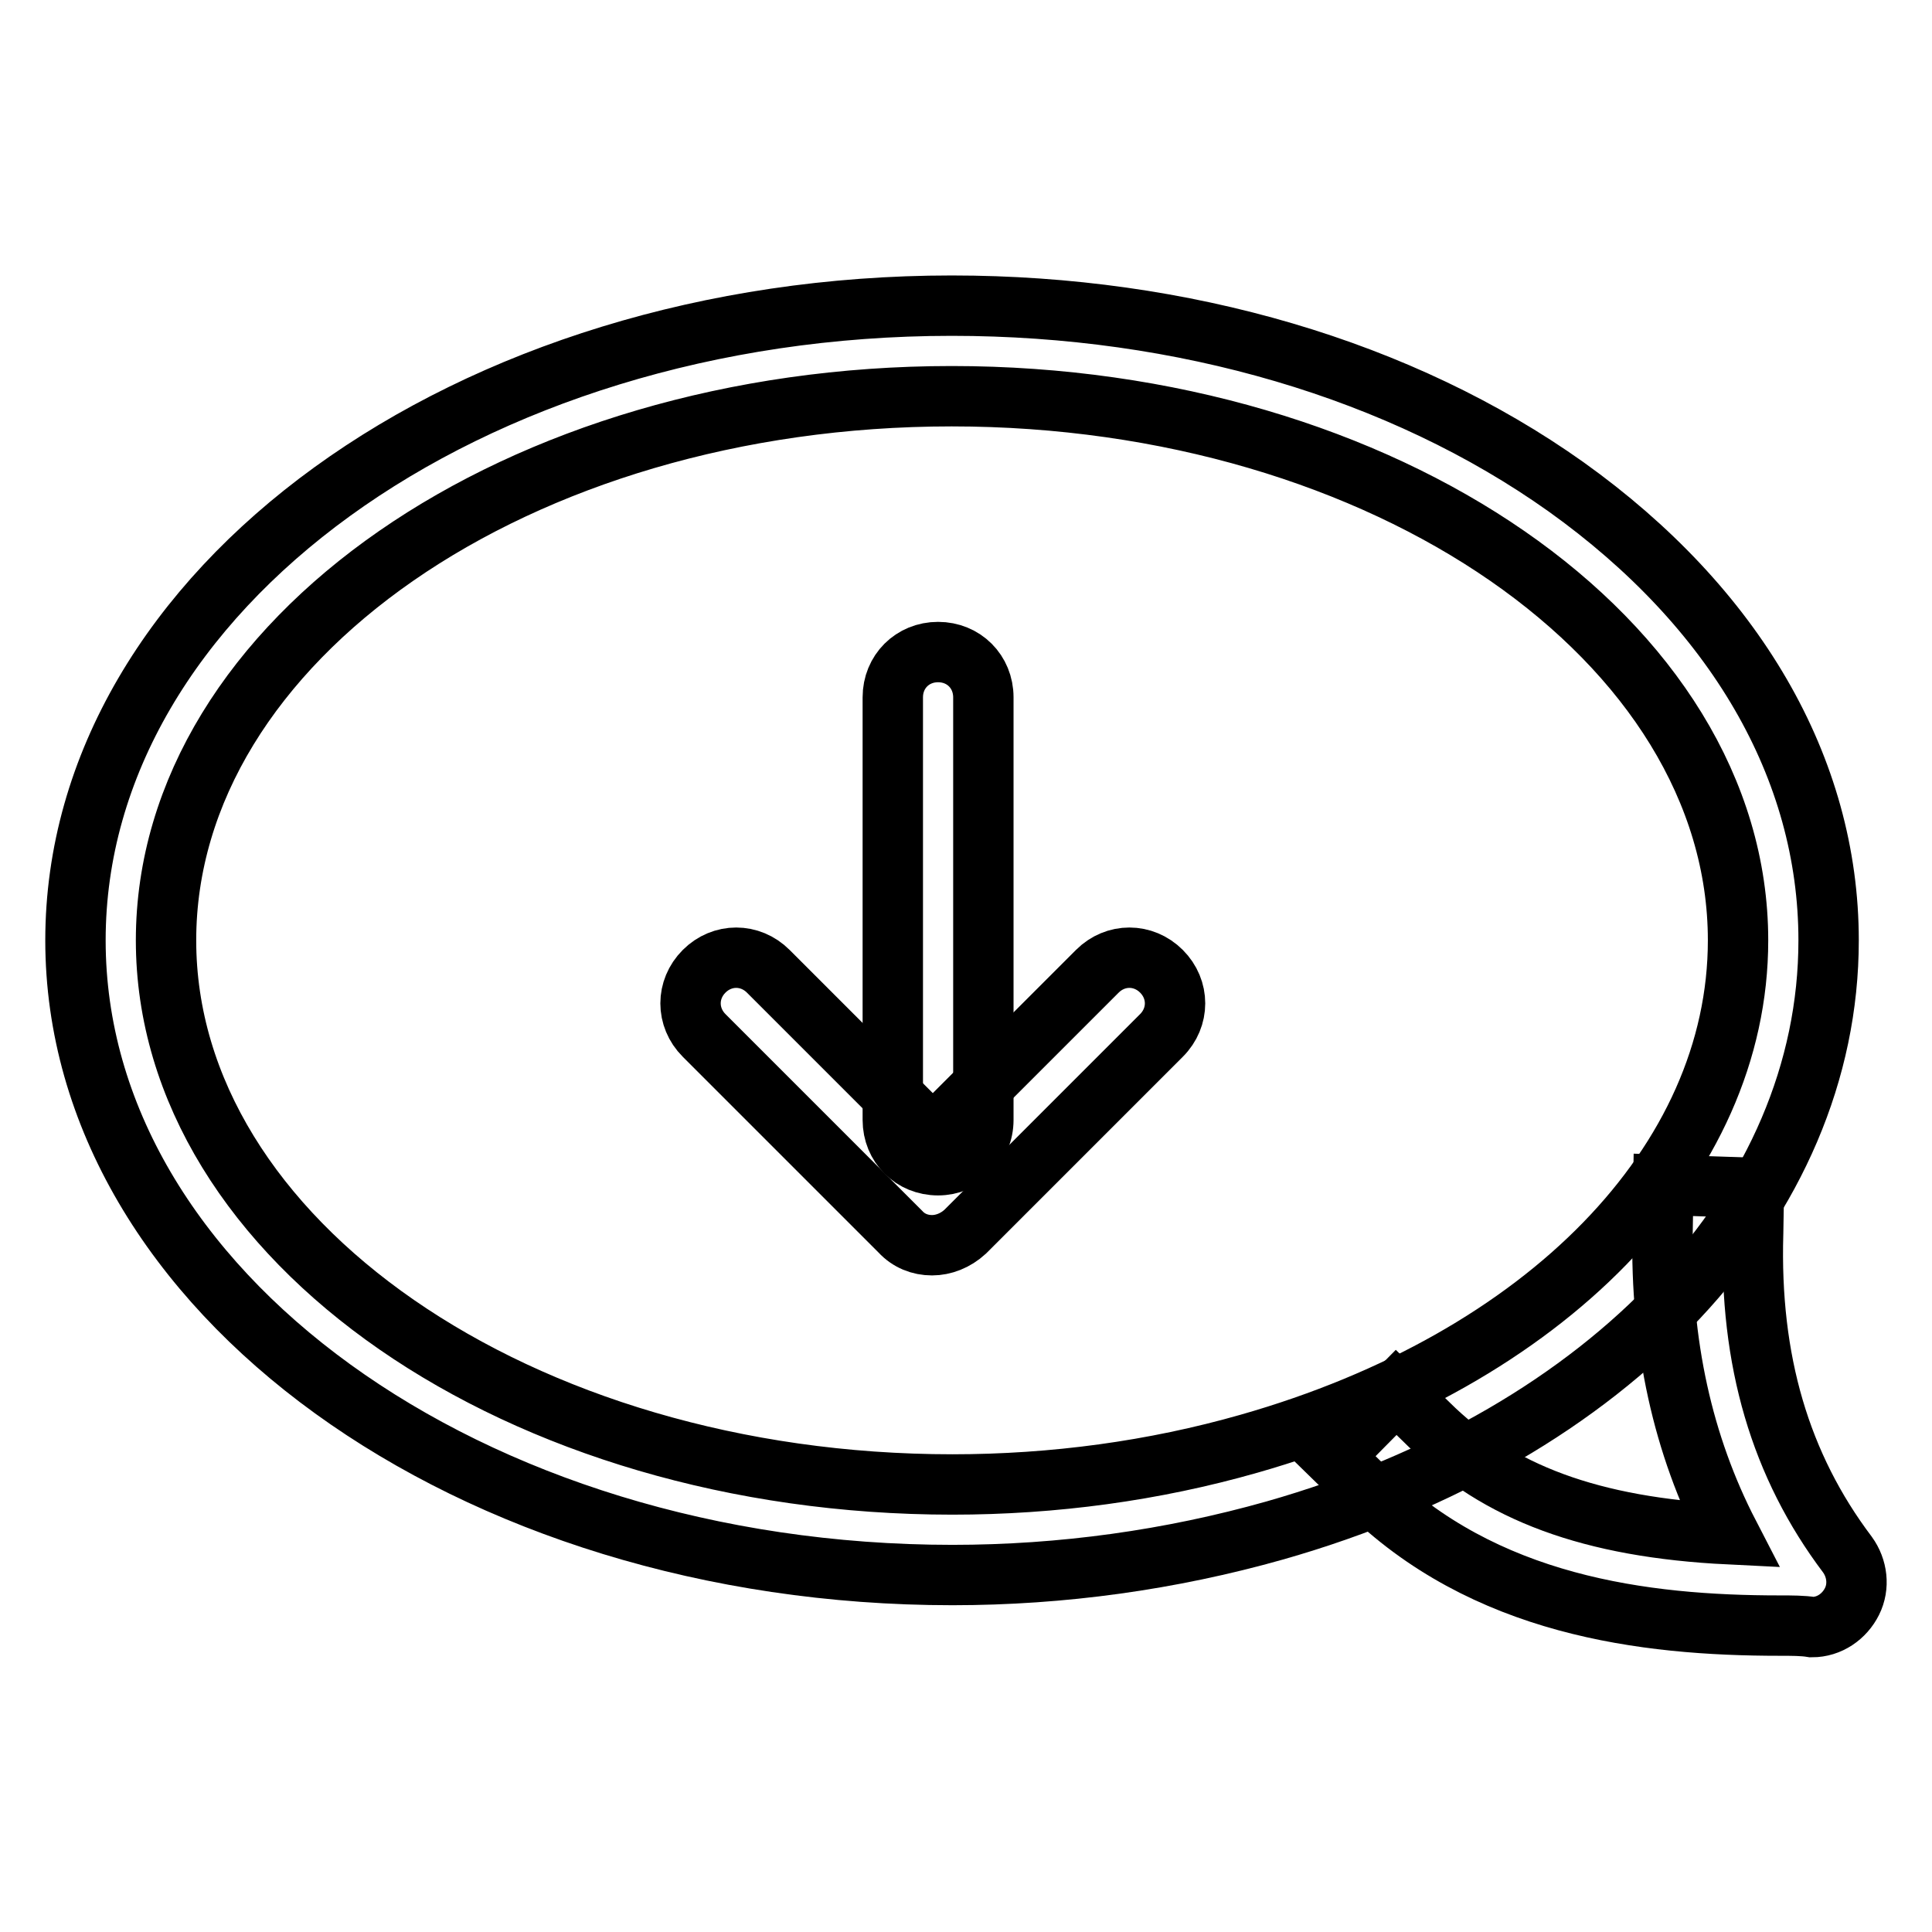 <?xml version="1.0" encoding="utf-8"?>
<!-- Svg Vector Icons : http://www.onlinewebfonts.com/icon -->
<!DOCTYPE svg PUBLIC "-//W3C//DTD SVG 1.1//EN" "http://www.w3.org/Graphics/SVG/1.1/DTD/svg11.dtd">
<svg version="1.1" xmlns="http://www.w3.org/2000/svg" xmlns:xlink="http://www.w3.org/1999/xlink" x="0px" y="0px" viewBox="0 0 256 256" enable-background="new 0 0 256 256" xml:space="preserve">
<g> <path stroke-width="8" fill-opacity="0" stroke="#000000"  d="M126.2,208.7C62.2,208.7,10,171,10,124.6c0-46.4,52-84.1,116.1-84.1c30.7,0,59.6,8.5,81.4,24 c22.4,16,34.8,37.3,34.8,60.1c0,34.8-28.8,65.5-73.4,78.2C155.1,206.7,140.7,208.7,126.2,208.7z M126.1,52.5 C68.6,52.5,22,84.9,22,124.6c0,39.7,46.8,72.1,104.2,72.1c13.4,0,26.7-1.8,39.3-5.4c39.3-11.2,64.8-37.3,64.8-66.7 C230.3,84.9,183.5,52.5,126.1,52.5z"/> <path stroke-width="8" fill-opacity="0" stroke="#000000"  d="M235.8,215.4c-17.9,0-39.2-2.6-54.9-18.2l-4.3-4.2l8.4-8.5l4.3,4.2c9.2,9.1,21.5,13.7,39.8,14.6 c-6.1-11.8-9.1-25.2-8.8-40.3l0.1-6l12,0.4l-0.1,6c-0.5,16.9,3.6,30.8,12.5,42.6c1.3,1.8,1.6,4.2,0.6,6.2c-1,2-3,3.4-5.3,3.4 C238.9,215.4,237.4,215.4,235.8,215.4z M124.3,154.4c-3.4,0-6-2.6-6-6v-56c0-3.4,2.6-6,6-6c3.4,0,6,2.6,6,6v56 C130.3,151.8,127.6,154.4,124.3,154.4L124.3,154.4z"/> <path stroke-width="8" fill-opacity="0" stroke="#000000"  d="M123.5,165c-1.6,0-3.1-0.6-4.2-1.8l-26-26c-2.4-2.4-2.4-6.1,0-8.5c2.4-2.4,6.1-2.4,8.5,0l21.8,21.8 l21.8-21.8c2.4-2.4,6.1-2.4,8.5,0c2.4,2.4,2.4,6.1,0,8.5l-26,26C126.6,164.4,125,165,123.5,165L123.5,165z"/></g>
</svg>